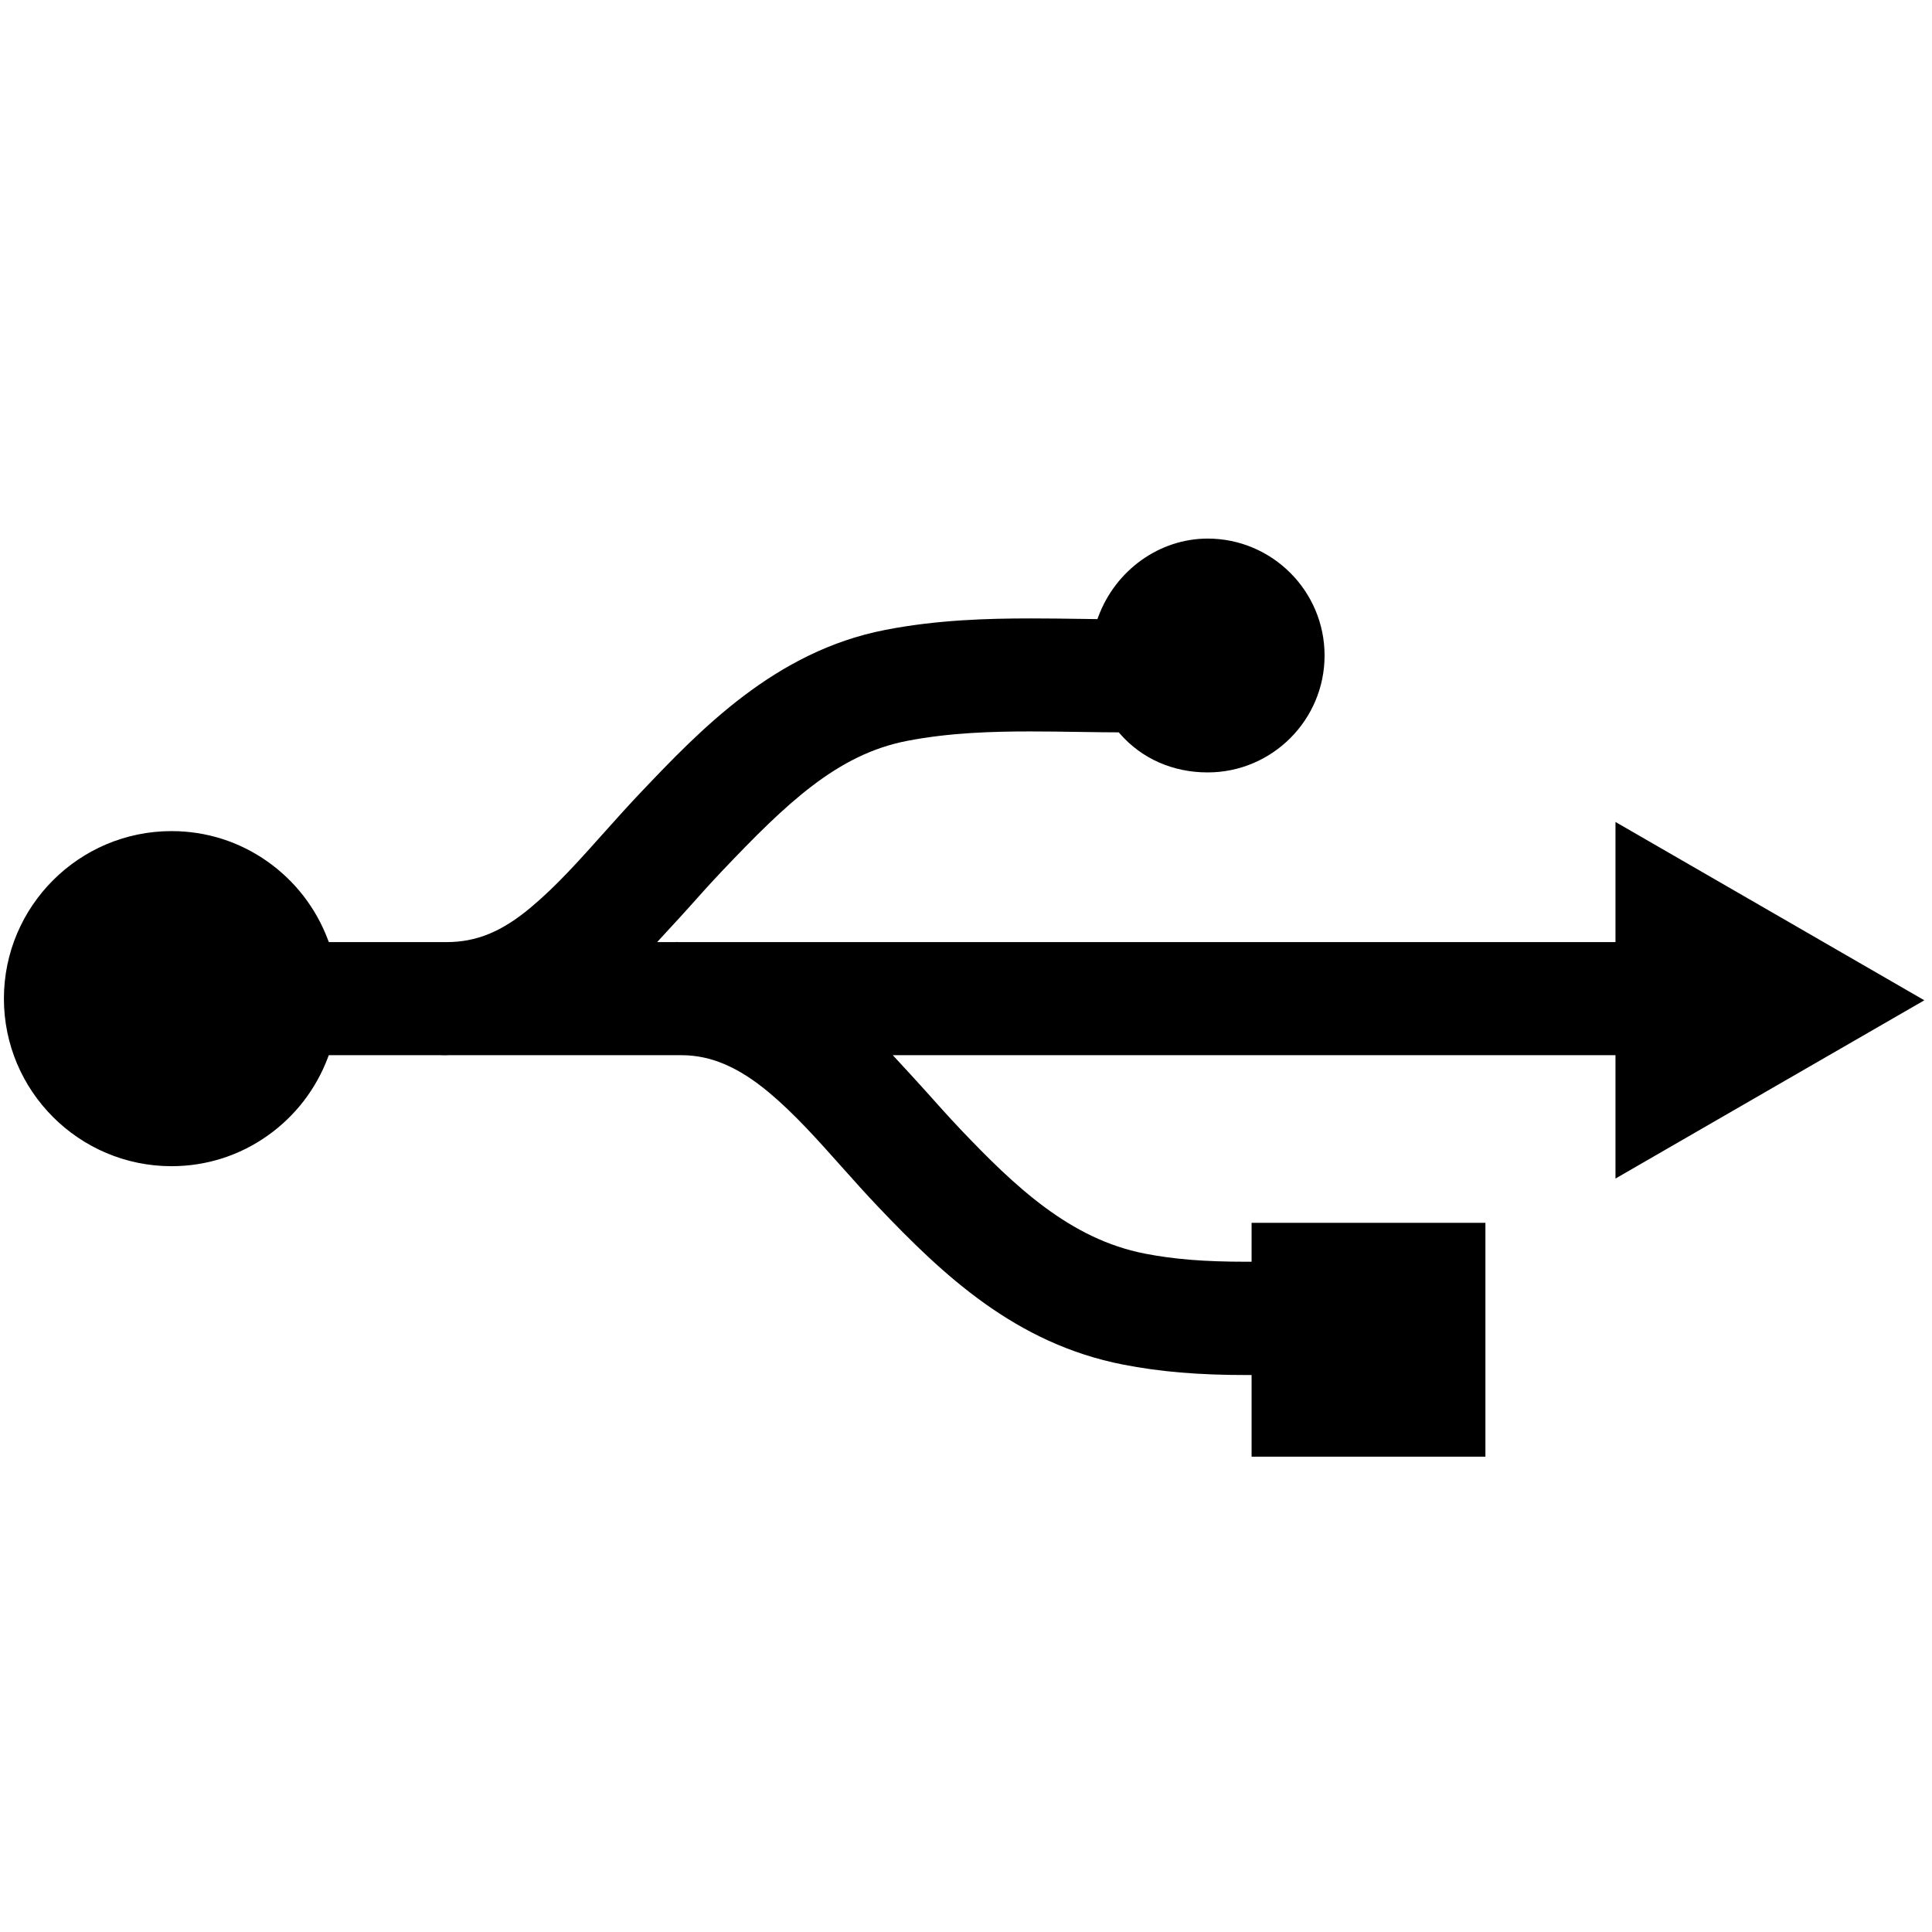 <svg xml:space="preserve" style="enable-background:new 0 0 1008 1008;" viewBox="0 0 1008 1008" xmlns:xlink="http://www.w3.org/1999/xlink" xmlns="http://www.w3.org/2000/svg">
<g>
	<polygon points="0,0.001 0,0 0.001,0  "></polygon>
</g>
<g>
	<path d="M653,760v-42.605h-2l-0.615,0.011c-25.237,0-45.105-1.681-64.422-5.448c-56.112-10.953-93.904-46.678-127.805-82.329   c-6.124-6.439-12.157-13.169-18.844-20.666c-12.789-14.349-24.869-27.901-38.047-38.911   c-15.889-13.314-30.399-19.518-45.661-19.518H233.83c-0.217,0-0.416,0.021-0.614,0.048l-0.106,0.014   c-0.871-0.001-1.764-0.01-2.675-0.027c-0.137-0.021-0.268-0.034-0.399-0.034H171.54l-0.489,1.293   c-6.215,16.458-17.089,30.531-31.446,40.697c-14.71,10.418-32.038,15.924-50.108,15.924c-48.223,0-87.455-39.214-87.455-87.414   s39.232-87.414,87.455-87.414c18.081,0,35.412,5.503,50.119,15.916c14.354,10.162,25.231,24.238,31.457,40.706l0.488,1.292   l61.331,0.002c15.772,0,28.973-5.433,44.143-18.167c13.246-11.07,25.321-24.608,38.105-38.941   c6.134-6.853,12.479-13.941,18.826-20.637l0.1-0.105c31.272-32.891,70.191-73.825,127.743-85.021   c27.035-5.294,53.688-6.008,76.194-6.008c8.79,0,17.662,0.125,26.241,0.248l8.323,0.114l0.491-1.321   C582.116,297.355,605.033,281,630.082,281c33.636,0,61,27.364,61,61s-27.364,61-61,61c-18.15,0-34.41-7.182-45.784-20.223   l-0.589-0.676l-0.896-0.01c-1.345-0.014-2.679-0.021-4.016-0.029c-1.416-0.008-2.834-0.016-4.269-0.032   c-3.792-0.046-7.564-0.102-11.314-0.158c-8.811-0.131-17.133-0.255-25.536-0.255c-19.375,0-42.199,0.589-64.577,4.961   c-36.309,7.065-62.844,32.583-96.366,67.861c-5.973,6.295-11.959,12.983-17.578,19.293c-2.968,3.315-6.095,6.706-9.12,9.984   c-1.372,1.487-2.744,2.975-4.109,4.463l-3.074,3.352h9.675c0.271-0.011,0.449-0.036,0.621-0.065   c0.016-0.003,0.021-0.004,0.02-0.006c0.07,0.004,0.12,0.012,0.169,0.019c0.227,0.03,0.452,0.053,0.663,0.053l488.858-0.001v-62.685   l80.549,46.502l80.59,46.542l-80.59,46.503l-80.549,46.503v-64.366H465.803l5.332,5.78c4.048,4.386,8.233,8.921,12.199,13.362   l0.628,0.703c5.531,6.192,11.251,12.597,16.946,18.608c28.488,29.938,57.292,57.438,96.348,65.063   c15.298,2.98,31.17,4.252,53.074,4.252l2.67-0.002V638h122v122H653z"></path>
</g>
</svg>